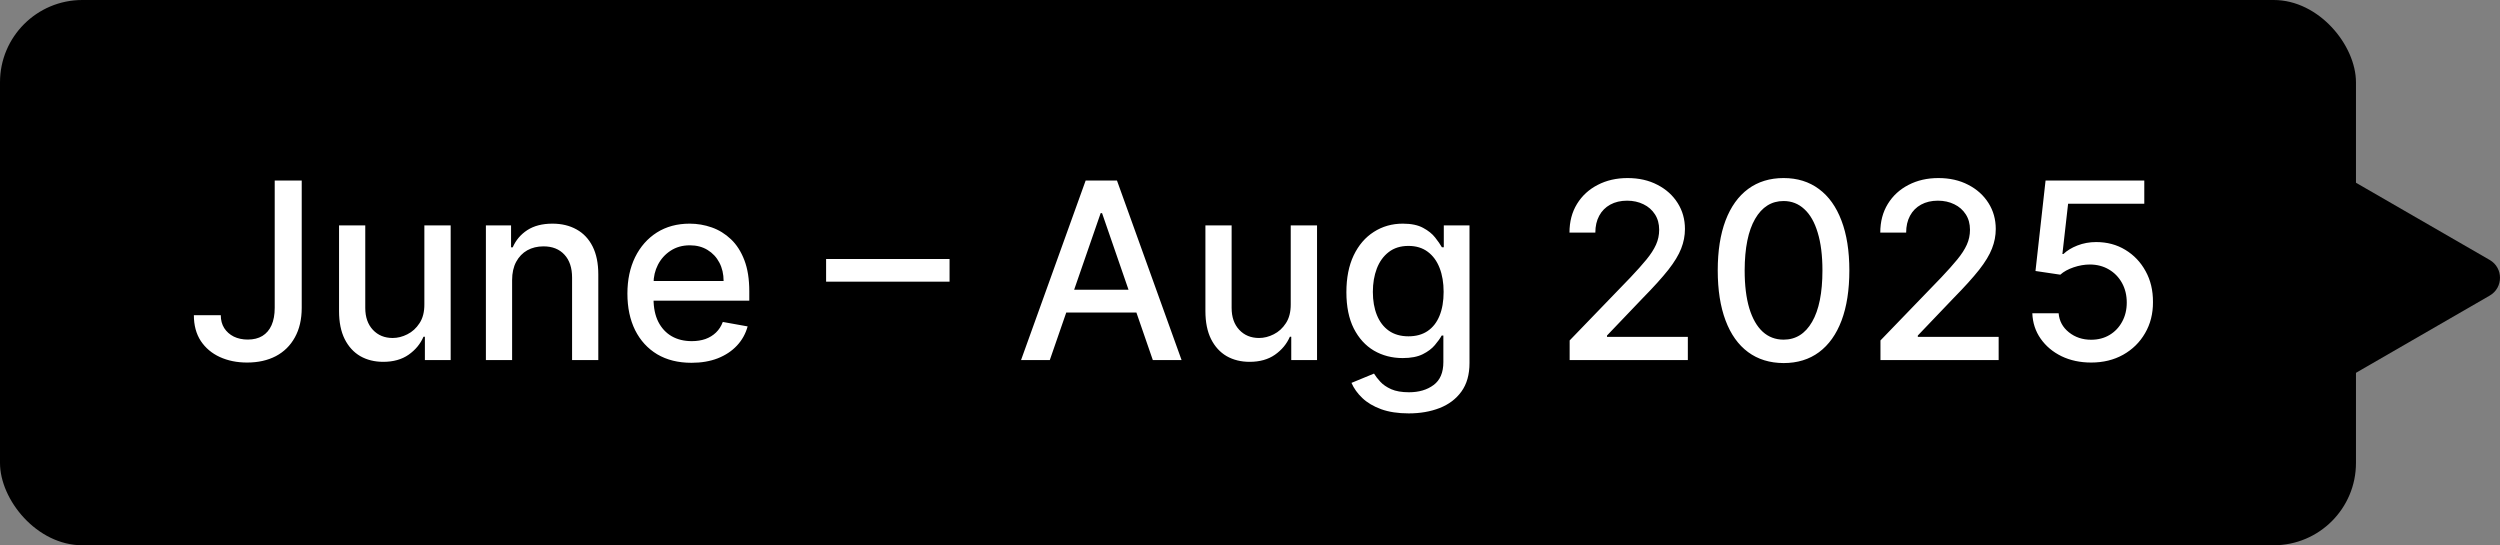 <svg width="243" height="53" viewBox="0 0 243 53" fill="none" xmlns="http://www.w3.org/2000/svg">
<rect x="0" y="0" width="243" height="53" fill="#808080" stroke="none"/>
<rect width="229" height="53" rx="8" fill="black"/>
<path d="M26.702 17.546H29.327V29.921C29.327 31.04 29.105 31.997 28.662 32.793C28.224 33.588 27.608 34.196 26.812 34.617C26.017 35.031 25.085 35.239 24.017 35.239C23.034 35.239 22.151 35.06 21.366 34.702C20.588 34.344 19.972 33.824 19.517 33.142C19.068 32.455 18.844 31.619 18.844 30.636H21.46C21.46 31.119 21.571 31.537 21.793 31.889C22.02 32.242 22.329 32.517 22.722 32.716C23.119 32.909 23.574 33.006 24.085 33.006C24.642 33.006 25.114 32.889 25.5 32.656C25.892 32.418 26.19 32.068 26.395 31.608C26.599 31.148 26.702 30.585 26.702 29.921V17.546ZM41.248 29.571V21.909H43.805V35H41.299V32.733H41.163C40.861 33.432 40.379 34.014 39.714 34.48C39.055 34.94 38.234 35.17 37.251 35.17C36.41 35.17 35.666 34.986 35.018 34.617C34.376 34.242 33.87 33.688 33.501 32.955C33.137 32.222 32.955 31.315 32.955 30.236V21.909H35.504V29.929C35.504 30.821 35.751 31.531 36.245 32.06C36.739 32.588 37.381 32.852 38.171 32.852C38.648 32.852 39.123 32.733 39.594 32.494C40.072 32.256 40.467 31.895 40.779 31.412C41.097 30.929 41.254 30.315 41.248 29.571ZM49.777 27.227V35H47.229V21.909H49.675V24.04H49.837C50.138 23.347 50.609 22.79 51.251 22.369C51.899 21.949 52.715 21.739 53.697 21.739C54.59 21.739 55.371 21.926 56.041 22.301C56.712 22.671 57.231 23.222 57.601 23.954C57.97 24.688 58.155 25.594 58.155 26.673V35H55.606V26.98C55.606 26.031 55.359 25.29 54.865 24.756C54.371 24.216 53.692 23.946 52.828 23.946C52.237 23.946 51.712 24.074 51.251 24.329C50.797 24.585 50.436 24.96 50.169 25.454C49.908 25.943 49.777 26.534 49.777 27.227ZM67.215 35.264C65.925 35.264 64.814 34.989 63.882 34.438C62.956 33.881 62.24 33.099 61.734 32.094C61.234 31.082 60.984 29.898 60.984 28.54C60.984 27.199 61.234 26.017 61.734 24.994C62.24 23.972 62.945 23.173 63.848 22.599C64.757 22.026 65.82 21.739 67.035 21.739C67.774 21.739 68.49 21.861 69.183 22.105C69.876 22.349 70.499 22.733 71.05 23.256C71.601 23.778 72.035 24.457 72.354 25.293C72.672 26.122 72.831 27.131 72.831 28.318V29.222H62.425V27.312H70.334C70.334 26.642 70.197 26.048 69.925 25.531C69.652 25.009 69.269 24.597 68.774 24.296C68.285 23.994 67.712 23.844 67.053 23.844C66.337 23.844 65.712 24.02 65.178 24.372C64.649 24.719 64.24 25.173 63.95 25.736C63.666 26.293 63.524 26.898 63.524 27.551V29.043C63.524 29.918 63.678 30.662 63.984 31.276C64.297 31.889 64.731 32.358 65.288 32.682C65.845 33 66.496 33.159 67.24 33.159C67.723 33.159 68.163 33.091 68.561 32.955C68.959 32.812 69.303 32.602 69.592 32.324C69.882 32.045 70.104 31.702 70.257 31.293L72.669 31.727C72.476 32.438 72.129 33.06 71.629 33.594C71.135 34.122 70.513 34.534 69.763 34.83C69.019 35.119 68.169 35.264 67.215 35.264ZM92.297 25.173V27.381H80.297V25.173H92.297ZM102.04 35H99.245L105.526 17.546H108.569L114.85 35H112.055L107.12 20.716H106.984L102.04 35ZM102.509 28.165H111.577V30.381H102.509V28.165ZM125.459 29.571V21.909H128.016V35H125.51V32.733H125.374C125.072 33.432 124.589 34.014 123.925 34.48C123.266 34.94 122.445 35.17 121.462 35.17C120.621 35.17 119.876 34.986 119.229 34.617C118.587 34.242 118.081 33.688 117.712 32.955C117.348 32.222 117.166 31.315 117.166 30.236V21.909H119.714V29.929C119.714 30.821 119.962 31.531 120.456 32.06C120.95 32.588 121.592 32.852 122.382 32.852C122.859 32.852 123.334 32.733 123.805 32.494C124.283 32.256 124.678 31.895 124.99 31.412C125.308 30.929 125.464 30.315 125.459 29.571ZM136.928 40.182C135.888 40.182 134.994 40.045 134.244 39.773C133.499 39.5 132.891 39.139 132.42 38.69C131.948 38.242 131.596 37.75 131.363 37.216L133.553 36.312C133.707 36.562 133.911 36.827 134.167 37.105C134.428 37.389 134.781 37.631 135.224 37.83C135.673 38.028 136.249 38.128 136.954 38.128C137.92 38.128 138.718 37.892 139.349 37.42C139.979 36.955 140.295 36.21 140.295 35.188V32.614H140.133C139.979 32.892 139.758 33.202 139.468 33.543C139.184 33.883 138.792 34.179 138.292 34.429C137.792 34.679 137.141 34.804 136.34 34.804C135.306 34.804 134.374 34.562 133.545 34.08C132.721 33.591 132.067 32.872 131.585 31.923C131.107 30.969 130.869 29.796 130.869 28.403C130.869 27.011 131.104 25.818 131.576 24.824C132.053 23.829 132.707 23.068 133.536 22.54C134.366 22.006 135.306 21.739 136.357 21.739C137.17 21.739 137.826 21.875 138.326 22.148C138.826 22.415 139.215 22.727 139.494 23.085C139.778 23.443 139.996 23.759 140.15 24.031H140.337V21.909H142.835V35.29C142.835 36.415 142.573 37.338 142.05 38.06C141.528 38.781 140.82 39.315 139.928 39.662C139.042 40.008 138.042 40.182 136.928 40.182ZM136.903 32.69C137.636 32.69 138.255 32.52 138.761 32.179C139.272 31.832 139.658 31.338 139.92 30.696C140.187 30.048 140.32 29.273 140.32 28.369C140.32 27.489 140.19 26.713 139.928 26.043C139.667 25.372 139.283 24.849 138.778 24.474C138.272 24.094 137.647 23.903 136.903 23.903C136.136 23.903 135.496 24.102 134.985 24.5C134.474 24.892 134.087 25.426 133.826 26.102C133.57 26.778 133.442 27.534 133.442 28.369C133.442 29.227 133.573 29.98 133.835 30.628C134.096 31.276 134.482 31.781 134.994 32.145C135.511 32.508 136.147 32.69 136.903 32.69ZM152.57 35V33.091L158.476 26.972C159.107 26.307 159.626 25.724 160.036 25.224C160.45 24.719 160.76 24.239 160.964 23.784C161.169 23.329 161.271 22.847 161.271 22.335C161.271 21.756 161.135 21.256 160.862 20.835C160.589 20.409 160.217 20.082 159.746 19.855C159.274 19.622 158.743 19.506 158.152 19.506C157.527 19.506 156.982 19.634 156.516 19.889C156.05 20.145 155.692 20.506 155.442 20.972C155.192 21.438 155.067 21.983 155.067 22.608H152.553C152.553 21.546 152.797 20.616 153.286 19.821C153.774 19.026 154.445 18.409 155.297 17.972C156.149 17.528 157.118 17.307 158.203 17.307C159.3 17.307 160.266 17.526 161.101 17.963C161.942 18.395 162.598 18.986 163.07 19.736C163.541 20.48 163.777 21.321 163.777 22.259C163.777 22.906 163.655 23.54 163.411 24.159C163.172 24.778 162.754 25.469 162.158 26.23C161.561 26.986 160.732 27.903 159.669 28.983L156.2 32.614V32.742H164.058V35H152.57ZM173.365 35.29C172.018 35.284 170.868 34.929 169.913 34.224C168.959 33.52 168.229 32.494 167.723 31.148C167.217 29.801 166.964 28.179 166.964 26.281C166.964 24.389 167.217 22.773 167.723 21.432C168.234 20.091 168.967 19.068 169.922 18.364C170.882 17.659 172.03 17.307 173.365 17.307C174.7 17.307 175.845 17.662 176.8 18.372C177.754 19.077 178.484 20.099 178.99 21.44C179.501 22.776 179.757 24.389 179.757 26.281C179.757 28.185 179.504 29.81 178.999 31.156C178.493 32.497 177.763 33.523 176.808 34.233C175.854 34.938 174.706 35.29 173.365 35.29ZM173.365 33.014C174.547 33.014 175.47 32.438 176.135 31.284C176.805 30.131 177.141 28.463 177.141 26.281C177.141 24.832 176.987 23.608 176.68 22.608C176.379 21.602 175.945 20.841 175.376 20.324C174.814 19.801 174.143 19.54 173.365 19.54C172.189 19.54 171.266 20.119 170.595 21.278C169.925 22.438 169.587 24.105 169.581 26.281C169.581 27.736 169.732 28.966 170.033 29.972C170.339 30.972 170.774 31.73 171.337 32.247C171.899 32.758 172.575 33.014 173.365 33.014ZM182.781 35V33.091L188.687 26.972C189.317 26.307 189.837 25.724 190.246 25.224C190.661 24.719 190.971 24.239 191.175 23.784C191.38 23.329 191.482 22.847 191.482 22.335C191.482 21.756 191.346 21.256 191.073 20.835C190.8 20.409 190.428 20.082 189.957 19.855C189.485 19.622 188.954 19.506 188.363 19.506C187.738 19.506 187.192 19.634 186.727 19.889C186.261 20.145 185.903 20.506 185.653 20.972C185.403 21.438 185.278 21.983 185.278 22.608H182.763C182.763 21.546 183.008 20.616 183.496 19.821C183.985 19.026 184.656 18.409 185.508 17.972C186.36 17.528 187.329 17.307 188.414 17.307C189.511 17.307 190.477 17.526 191.312 17.963C192.153 18.395 192.809 18.986 193.281 19.736C193.752 20.48 193.988 21.321 193.988 22.259C193.988 22.906 193.866 23.54 193.621 24.159C193.383 24.778 192.965 25.469 192.369 26.23C191.772 26.986 190.942 27.903 189.88 28.983L186.411 32.614V32.742H194.269V35H182.781ZM203.261 35.239C202.192 35.239 201.232 35.034 200.38 34.625C199.533 34.21 198.857 33.642 198.352 32.92C197.846 32.199 197.576 31.375 197.542 30.449H200.099C200.161 31.199 200.494 31.815 201.096 32.298C201.698 32.781 202.42 33.023 203.261 33.023C203.931 33.023 204.525 32.869 205.042 32.562C205.565 32.25 205.974 31.821 206.269 31.276C206.57 30.73 206.721 30.108 206.721 29.409C206.721 28.699 206.567 28.065 206.261 27.509C205.954 26.952 205.531 26.514 204.991 26.196C204.457 25.878 203.843 25.716 203.15 25.71C202.621 25.71 202.09 25.801 201.556 25.983C201.022 26.165 200.59 26.403 200.261 26.699L197.849 26.341L198.829 17.546H208.425V19.804H201.019L200.465 24.688H200.567C200.908 24.358 201.36 24.082 201.923 23.861C202.491 23.639 203.099 23.528 203.746 23.528C204.809 23.528 205.755 23.781 206.585 24.287C207.42 24.793 208.076 25.483 208.553 26.358C209.036 27.227 209.275 28.227 209.269 29.358C209.275 30.489 209.019 31.497 208.502 32.383C207.991 33.27 207.281 33.969 206.371 34.48C205.468 34.986 204.431 35.239 203.261 35.239Z" fill="white"/>
<path d="M242 25.268C243.333 26.038 243.333 27.962 242 28.732L224 39.124C222.667 39.894 221 38.932 221 37.392L221 16.608C221 15.068 222.667 14.106 224 14.876L242 25.268Z" fill="black"/>
</svg>
